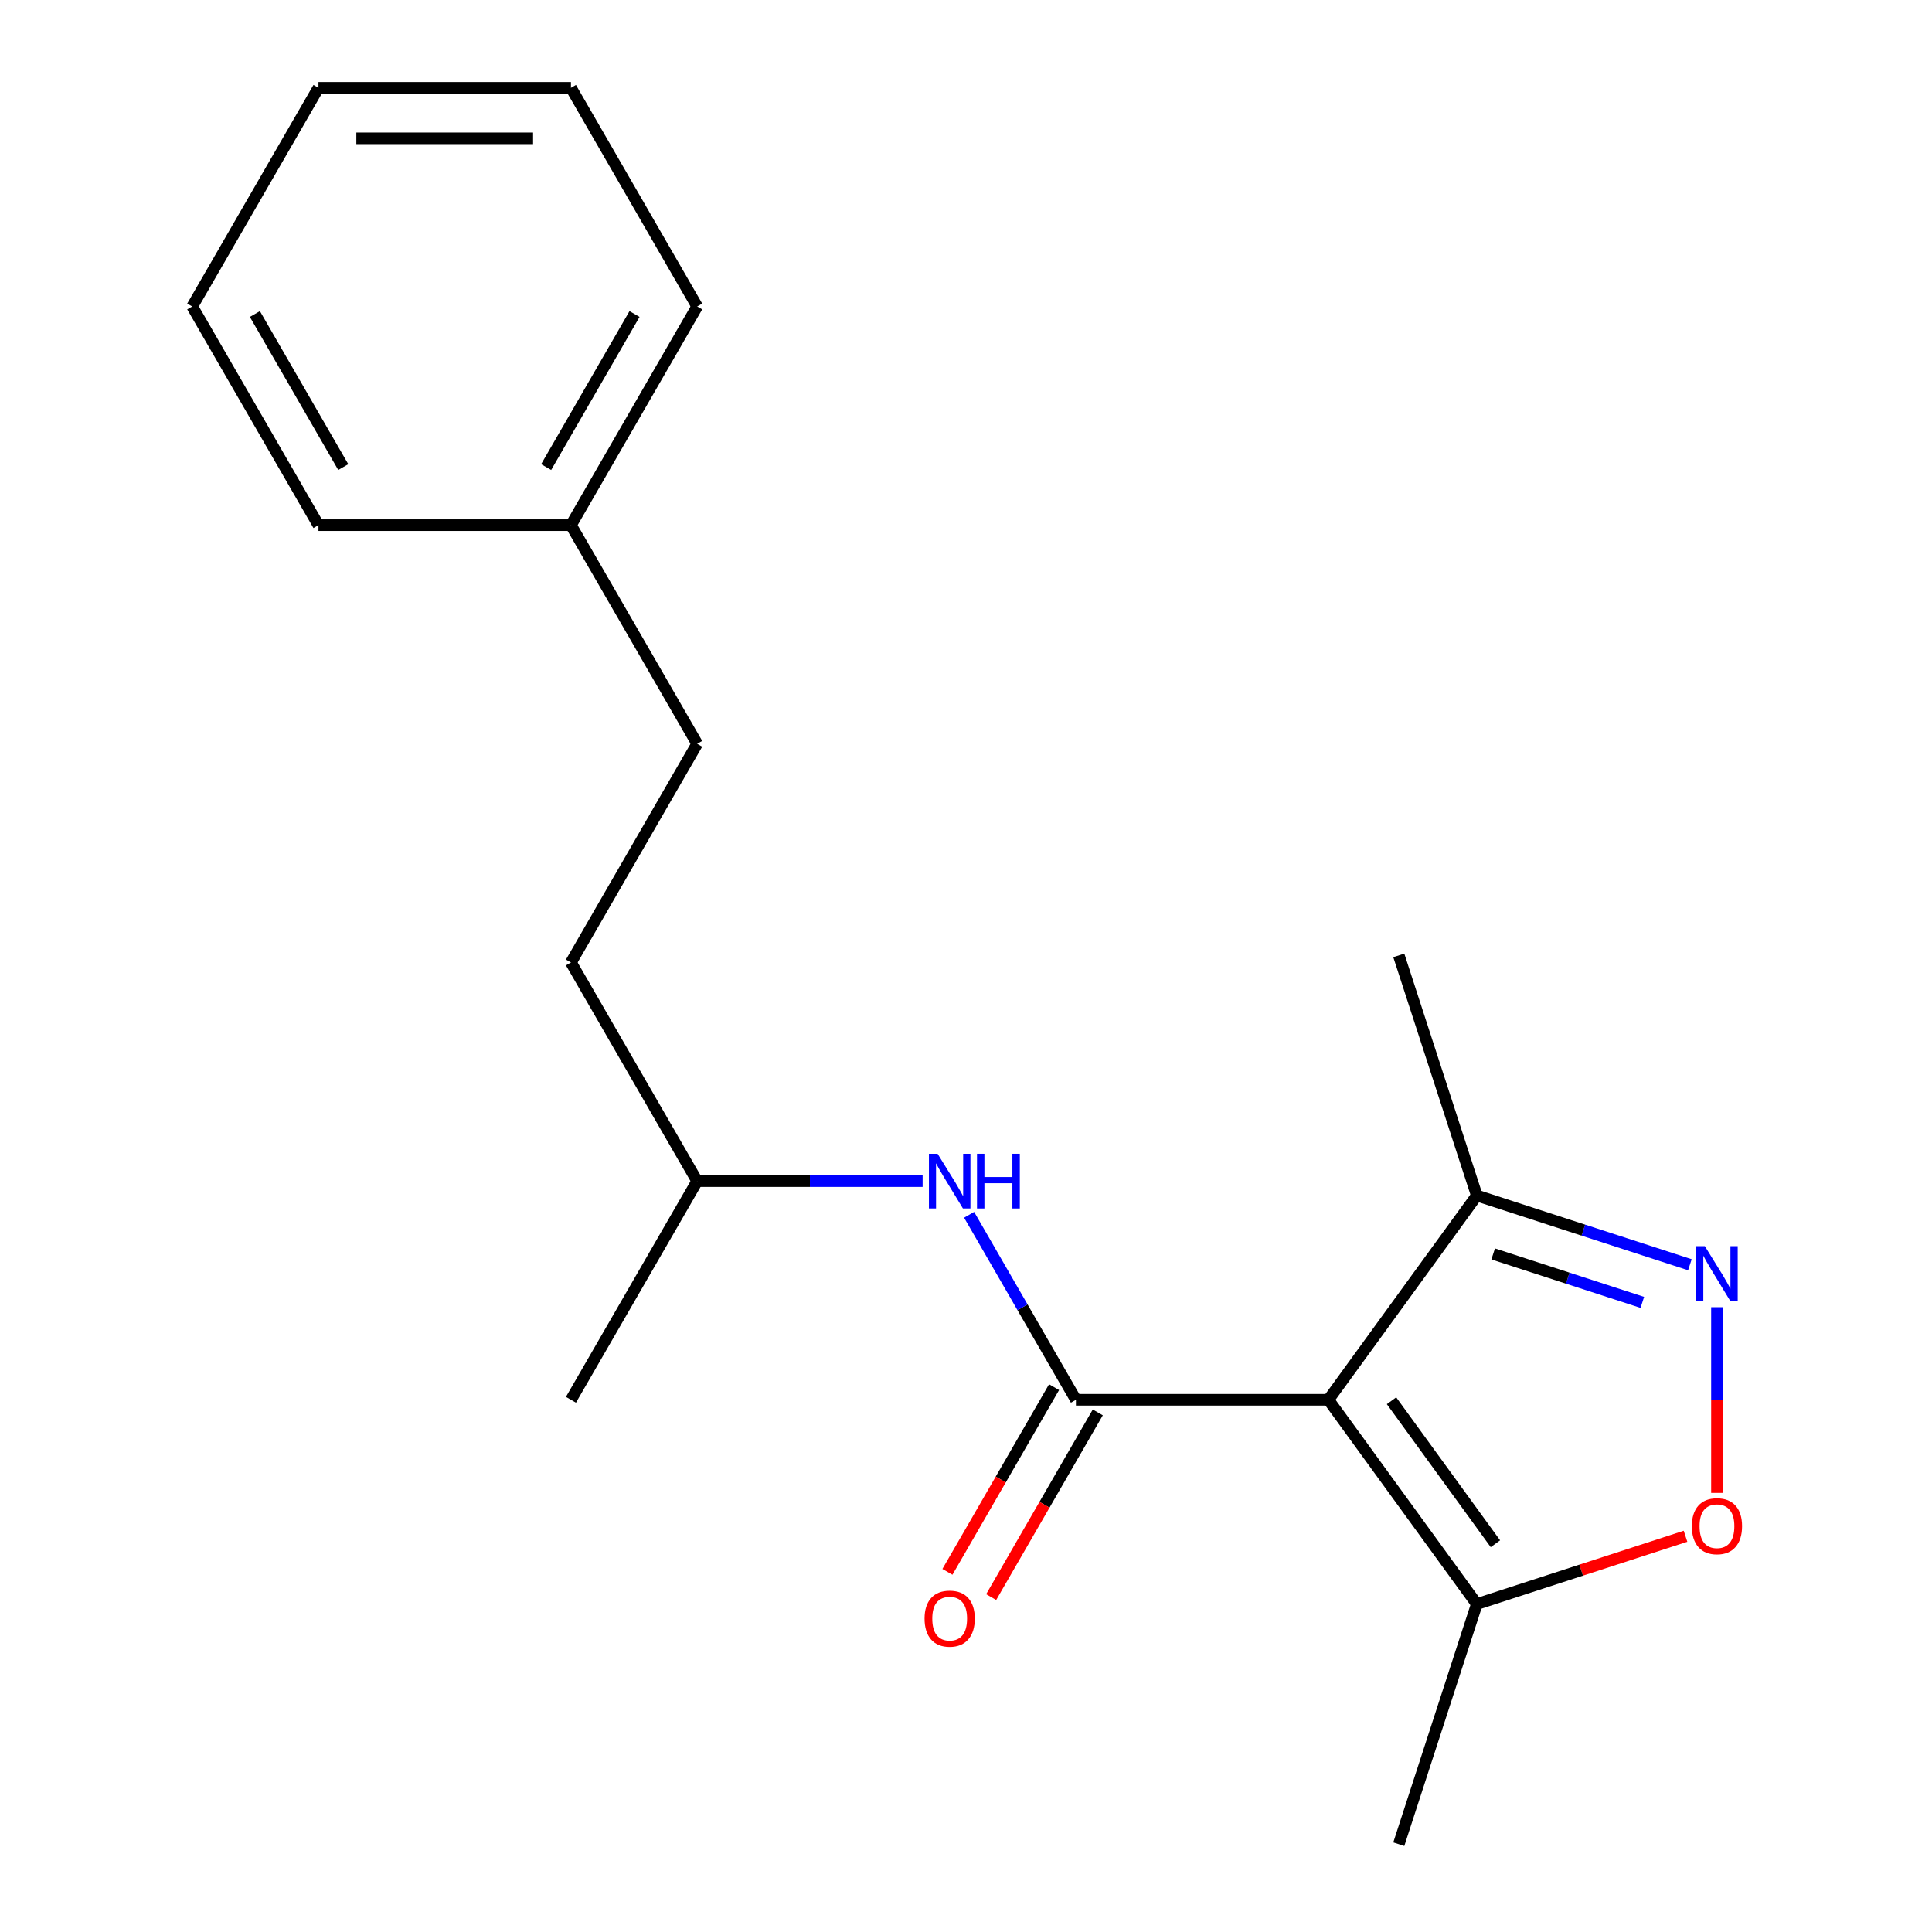 <?xml version='1.0' encoding='iso-8859-1'?>
<svg version='1.1' baseProfile='full'
              xmlns='http://www.w3.org/2000/svg'
                      xmlns:rdkit='http://www.rdkit.org/xml'
                      xmlns:xlink='http://www.w3.org/1999/xlink'
                  xml:space='preserve'
width='1000px' height='1000px' viewBox='0 0 1000 1000'>
<!-- END OF HEADER -->
<rect style='opacity:1.0;fill:#FFFFFF;stroke:none' width='1000' height='1000' x='0' y='0'> </rect>
<path class='bond-0' d='M 687.584,724.526 L 556.897,724.526' style='fill:none;fill-rule:evenodd;stroke:#000000;stroke-width:6px;stroke-linecap:butt;stroke-linejoin:miter;stroke-opacity:1' />
<path class='bond-3' d='M 687.584,724.526 L 764.4,830.254' style='fill:none;fill-rule:evenodd;stroke:#000000;stroke-width:6px;stroke-linecap:butt;stroke-linejoin:miter;stroke-opacity:1' />
<path class='bond-3' d='M 720.252,725.022 L 774.023,799.032' style='fill:none;fill-rule:evenodd;stroke:#000000;stroke-width:6px;stroke-linecap:butt;stroke-linejoin:miter;stroke-opacity:1' />
<path class='bond-4' d='M 687.584,724.526 L 764.4,618.798' style='fill:none;fill-rule:evenodd;stroke:#000000;stroke-width:6px;stroke-linecap:butt;stroke-linejoin:miter;stroke-opacity:1' />
<path class='bond-5' d='M 556.897,724.526 L 529.255,676.65' style='fill:none;fill-rule:evenodd;stroke:#000000;stroke-width:6px;stroke-linecap:butt;stroke-linejoin:miter;stroke-opacity:1' />
<path class='bond-5' d='M 529.255,676.65 L 501.614,628.775' style='fill:none;fill-rule:evenodd;stroke:#0000FF;stroke-width:6px;stroke-linecap:butt;stroke-linejoin:miter;stroke-opacity:1' />
<path class='bond-6' d='M 545.579,717.992 L 517.984,765.787' style='fill:none;fill-rule:evenodd;stroke:#000000;stroke-width:6px;stroke-linecap:butt;stroke-linejoin:miter;stroke-opacity:1' />
<path class='bond-6' d='M 517.984,765.787 L 490.389,813.583' style='fill:none;fill-rule:evenodd;stroke:#FF0000;stroke-width:6px;stroke-linecap:butt;stroke-linejoin:miter;stroke-opacity:1' />
<path class='bond-6' d='M 568.214,731.06 L 540.62,778.856' style='fill:none;fill-rule:evenodd;stroke:#000000;stroke-width:6px;stroke-linecap:butt;stroke-linejoin:miter;stroke-opacity:1' />
<path class='bond-6' d='M 540.62,778.856 L 513.025,826.652' style='fill:none;fill-rule:evenodd;stroke:#FF0000;stroke-width:6px;stroke-linecap:butt;stroke-linejoin:miter;stroke-opacity:1' />
<path class='bond-1' d='M 874.684,654.631 L 819.542,636.714' style='fill:none;fill-rule:evenodd;stroke:#0000FF;stroke-width:6px;stroke-linecap:butt;stroke-linejoin:miter;stroke-opacity:1' />
<path class='bond-1' d='M 819.542,636.714 L 764.4,618.798' style='fill:none;fill-rule:evenodd;stroke:#000000;stroke-width:6px;stroke-linecap:butt;stroke-linejoin:miter;stroke-opacity:1' />
<path class='bond-1' d='M 850.064,674.114 L 811.465,661.573' style='fill:none;fill-rule:evenodd;stroke:#0000FF;stroke-width:6px;stroke-linecap:butt;stroke-linejoin:miter;stroke-opacity:1' />
<path class='bond-1' d='M 811.465,661.573 L 772.866,649.031' style='fill:none;fill-rule:evenodd;stroke:#000000;stroke-width:6px;stroke-linecap:butt;stroke-linejoin:miter;stroke-opacity:1' />
<path class='bond-19' d='M 888.691,676.61 L 888.691,724.664' style='fill:none;fill-rule:evenodd;stroke:#0000FF;stroke-width:6px;stroke-linecap:butt;stroke-linejoin:miter;stroke-opacity:1' />
<path class='bond-19' d='M 888.691,724.664 L 888.691,772.718' style='fill:none;fill-rule:evenodd;stroke:#FF0000;stroke-width:6px;stroke-linecap:butt;stroke-linejoin:miter;stroke-opacity:1' />
<path class='bond-2' d='M 872.424,795.155 L 818.412,812.705' style='fill:none;fill-rule:evenodd;stroke:#FF0000;stroke-width:6px;stroke-linecap:butt;stroke-linejoin:miter;stroke-opacity:1' />
<path class='bond-2' d='M 818.412,812.705 L 764.4,830.254' style='fill:none;fill-rule:evenodd;stroke:#000000;stroke-width:6px;stroke-linecap:butt;stroke-linejoin:miter;stroke-opacity:1' />
<path class='bond-11' d='M 764.4,830.254 L 724.015,954.545' style='fill:none;fill-rule:evenodd;stroke:#000000;stroke-width:6px;stroke-linecap:butt;stroke-linejoin:miter;stroke-opacity:1' />
<path class='bond-12' d='M 764.4,618.798 L 724.015,494.507' style='fill:none;fill-rule:evenodd;stroke:#000000;stroke-width:6px;stroke-linecap:butt;stroke-linejoin:miter;stroke-opacity:1' />
<path class='bond-7' d='M 477.546,611.347 L 419.206,611.347' style='fill:none;fill-rule:evenodd;stroke:#0000FF;stroke-width:6px;stroke-linecap:butt;stroke-linejoin:miter;stroke-opacity:1' />
<path class='bond-7' d='M 419.206,611.347 L 360.865,611.347' style='fill:none;fill-rule:evenodd;stroke:#000000;stroke-width:6px;stroke-linecap:butt;stroke-linejoin:miter;stroke-opacity:1' />
<path class='bond-10' d='M 360.865,611.347 L 295.522,498.169' style='fill:none;fill-rule:evenodd;stroke:#000000;stroke-width:6px;stroke-linecap:butt;stroke-linejoin:miter;stroke-opacity:1' />
<path class='bond-15' d='M 360.865,611.347 L 295.522,724.526' style='fill:none;fill-rule:evenodd;stroke:#000000;stroke-width:6px;stroke-linecap:butt;stroke-linejoin:miter;stroke-opacity:1' />
<path class='bond-8' d='M 360.865,384.99 L 295.522,498.169' style='fill:none;fill-rule:evenodd;stroke:#000000;stroke-width:6px;stroke-linecap:butt;stroke-linejoin:miter;stroke-opacity:1' />
<path class='bond-9' d='M 360.865,384.99 L 295.522,271.812' style='fill:none;fill-rule:evenodd;stroke:#000000;stroke-width:6px;stroke-linecap:butt;stroke-linejoin:miter;stroke-opacity:1' />
<path class='bond-13' d='M 295.522,271.812 L 360.865,158.633' style='fill:none;fill-rule:evenodd;stroke:#000000;stroke-width:6px;stroke-linecap:butt;stroke-linejoin:miter;stroke-opacity:1' />
<path class='bond-13' d='M 282.688,241.766 L 328.428,162.541' style='fill:none;fill-rule:evenodd;stroke:#000000;stroke-width:6px;stroke-linecap:butt;stroke-linejoin:miter;stroke-opacity:1' />
<path class='bond-14' d='M 295.522,271.812 L 164.834,271.812' style='fill:none;fill-rule:evenodd;stroke:#000000;stroke-width:6px;stroke-linecap:butt;stroke-linejoin:miter;stroke-opacity:1' />
<path class='bond-17' d='M 360.865,158.633 L 295.522,45.455' style='fill:none;fill-rule:evenodd;stroke:#000000;stroke-width:6px;stroke-linecap:butt;stroke-linejoin:miter;stroke-opacity:1' />
<path class='bond-16' d='M 164.834,271.812 L 99.491,158.633' style='fill:none;fill-rule:evenodd;stroke:#000000;stroke-width:6px;stroke-linecap:butt;stroke-linejoin:miter;stroke-opacity:1' />
<path class='bond-16' d='M 177.669,241.766 L 131.928,162.541' style='fill:none;fill-rule:evenodd;stroke:#000000;stroke-width:6px;stroke-linecap:butt;stroke-linejoin:miter;stroke-opacity:1' />
<path class='bond-18' d='M 99.491,158.633 L 164.834,45.455' style='fill:none;fill-rule:evenodd;stroke:#000000;stroke-width:6px;stroke-linecap:butt;stroke-linejoin:miter;stroke-opacity:1' />
<path class='bond-20' d='M 295.522,45.455 L 164.834,45.455' style='fill:none;fill-rule:evenodd;stroke:#000000;stroke-width:6px;stroke-linecap:butt;stroke-linejoin:miter;stroke-opacity:1' />
<path class='bond-20' d='M 275.919,71.592 L 184.438,71.592' style='fill:none;fill-rule:evenodd;stroke:#000000;stroke-width:6px;stroke-linecap:butt;stroke-linejoin:miter;stroke-opacity:1' />
<path  class='atom-2' d='M 882.431 645.022
L 891.711 660.022
Q 892.631 661.502, 894.111 664.182
Q 895.591 666.862, 895.671 667.022
L 895.671 645.022
L 899.431 645.022
L 899.431 673.342
L 895.551 673.342
L 885.591 656.942
Q 884.431 655.022, 883.191 652.822
Q 881.991 650.622, 881.631 649.942
L 881.631 673.342
L 877.951 673.342
L 877.951 645.022
L 882.431 645.022
' fill='#0000FF'/>
<path  class='atom-3' d='M 875.691 789.95
Q 875.691 783.15, 879.051 779.35
Q 882.411 775.55, 888.691 775.55
Q 894.971 775.55, 898.331 779.35
Q 901.691 783.15, 901.691 789.95
Q 901.691 796.83, 898.291 800.75
Q 894.891 804.63, 888.691 804.63
Q 882.451 804.63, 879.051 800.75
Q 875.691 796.87, 875.691 789.95
M 888.691 801.43
Q 893.011 801.43, 895.331 798.55
Q 897.691 795.63, 897.691 789.95
Q 897.691 784.39, 895.331 781.59
Q 893.011 778.75, 888.691 778.75
Q 884.371 778.75, 882.011 781.55
Q 879.691 784.35, 879.691 789.95
Q 879.691 795.67, 882.011 798.55
Q 884.371 801.43, 888.691 801.43
' fill='#FF0000'/>
<path  class='atom-6' d='M 485.293 597.187
L 494.573 612.187
Q 495.493 613.667, 496.973 616.347
Q 498.453 619.027, 498.533 619.187
L 498.533 597.187
L 502.293 597.187
L 502.293 625.507
L 498.413 625.507
L 488.453 609.107
Q 487.293 607.187, 486.053 604.987
Q 484.853 602.787, 484.493 602.107
L 484.493 625.507
L 480.813 625.507
L 480.813 597.187
L 485.293 597.187
' fill='#0000FF'/>
<path  class='atom-6' d='M 505.693 597.187
L 509.533 597.187
L 509.533 609.227
L 524.013 609.227
L 524.013 597.187
L 527.853 597.187
L 527.853 625.507
L 524.013 625.507
L 524.013 612.427
L 509.533 612.427
L 509.533 625.507
L 505.693 625.507
L 505.693 597.187
' fill='#0000FF'/>
<path  class='atom-7' d='M 478.553 837.785
Q 478.553 830.985, 481.913 827.185
Q 485.273 823.385, 491.553 823.385
Q 497.833 823.385, 501.193 827.185
Q 504.553 830.985, 504.553 837.785
Q 504.553 844.665, 501.153 848.585
Q 497.753 852.465, 491.553 852.465
Q 485.313 852.465, 481.913 848.585
Q 478.553 844.705, 478.553 837.785
M 491.553 849.265
Q 495.873 849.265, 498.193 846.385
Q 500.553 843.465, 500.553 837.785
Q 500.553 832.225, 498.193 829.425
Q 495.873 826.585, 491.553 826.585
Q 487.233 826.585, 484.873 829.385
Q 482.553 832.185, 482.553 837.785
Q 482.553 843.505, 484.873 846.385
Q 487.233 849.265, 491.553 849.265
' fill='#FF0000'/>
</svg>

